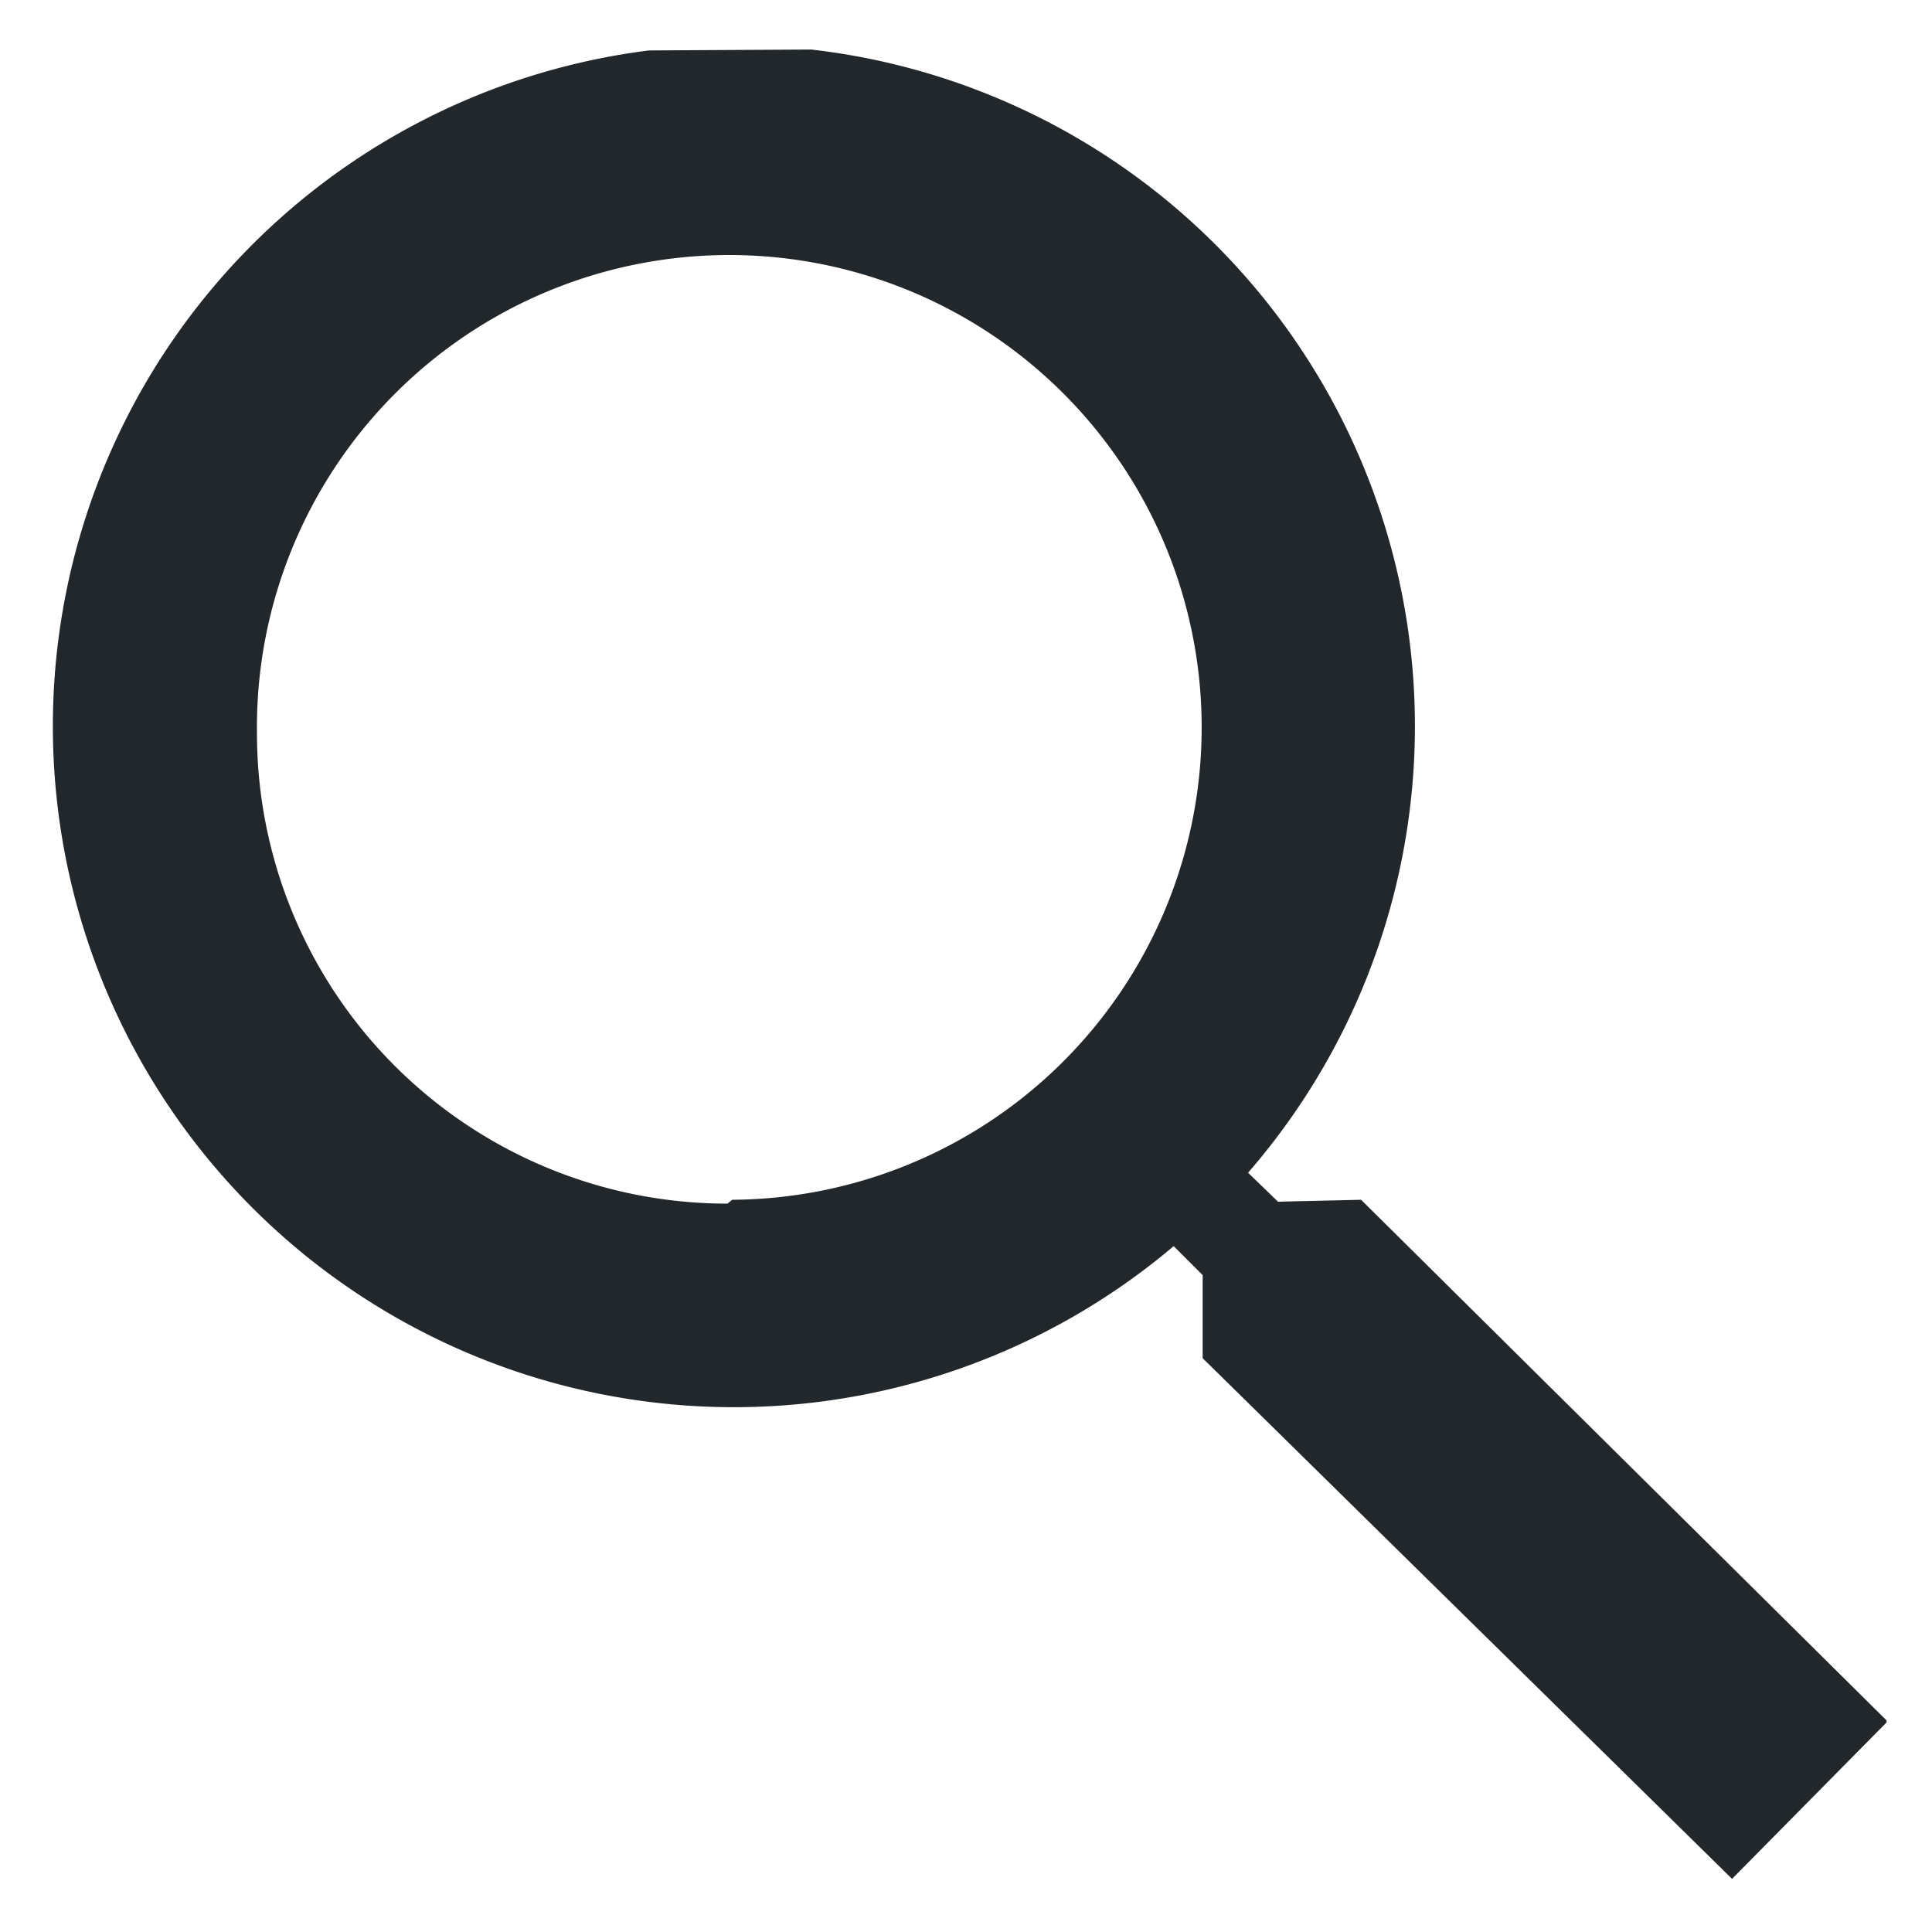 <svg xmlns="http://www.w3.org/2000/svg" xmlns:xlink="http://www.w3.org/1999/xlink" viewBox="0 0 20 20"><defs><style>.cls-1{fill:none;}.cls-2{clip-path:url(#clip-path);}.cls-3{fill:#21272a;fill-rule:evenodd;}</style><clipPath id="clip-path"><rect class="cls-1" x="0.5" y="0.5" width="18.99" height="18.99" transform="translate(-0.06 0.06) rotate(-0.32)"/></clipPath></defs><g  data-name="Layer 2"><g data-name="Layer 1"><g id="Layer_2-2" data-name="Layer 2"><g id="Layer_1-2-2" data-name="Layer 1-2"><g class="cls-2"><g id="Group_1342" data-name="Group 1342"><path id="Path_4263" data-name="Path 4263" class="cls-3" d="M14.09,12.42l5.45,5.4-1.61,1.63-5.48-5.39V13.2l-.3-.3a7.05,7.05,0,1,1,.77-.76l.31.3Zm-6.51,0A4.89,4.89,0,1,0,2.66,7.59h0a4.87,4.87,0,0,0,4.87,4.87h0"/></g></g></g></g><rect class="cls-1" width="20" height="20"/></g></g></svg>
